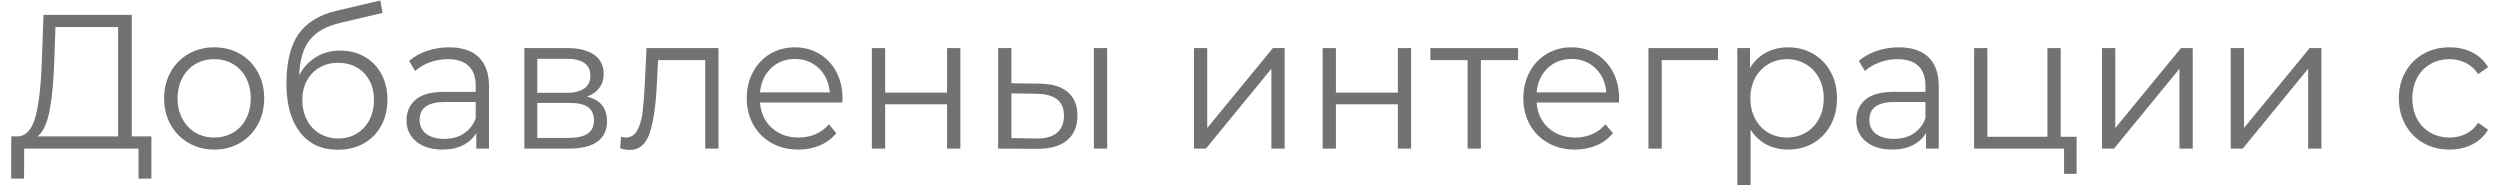 <?xml version="1.0" encoding="UTF-8"?> <!-- Creator: CorelDRAW 2021 (64-Bit) --> <svg xmlns="http://www.w3.org/2000/svg" xmlns:xlink="http://www.w3.org/1999/xlink" xmlns:xodm="http://www.corel.com/coreldraw/odm/2003" xml:space="preserve" width="216mm" height="16mm" style="shape-rendering:geometricPrecision; text-rendering:geometricPrecision; image-rendering:optimizeQuality; fill-rule:evenodd; clip-rule:evenodd" viewBox="0 0 21600 1600"> <defs> <style type="text/css"> <![CDATA[ .fil0 {fill:#727271;fill-rule:nonzero} ]]> </style> </defs> <g id="Слой_x0020_1">  <path class="fil0" d="M1308.09 1178.3l0 364.89 -111.5 0 0 -259.22 -987.38 0 -1.62 259.22 -111.51 0 1.62 -364.89 56.56 0c74.34,-4.4 126.06,-64.67 155.13,-180.79 29.09,-116.13 46.88,-280.96 53.34,-494.5l12.93 -374.8 762.76 0 0 1050.09 169.67 0zm-838.71 -663.73c-5.38,176.11 -18.58,321.13 -39.59,435.06 -21,113.92 -56.29,190.15 -105.85,228.67l696.51 0 0 -944.42 -541.37 0 -9.7 280.69z"></path> <path id="_1" class="fil0" d="M1851.07 1292.23c-81.87,0 -155.67,-18.99 -221.38,-56.97 -65.73,-37.97 -117.44,-90.53 -155.15,-157.68 -37.7,-67.14 -56.56,-143.09 -56.56,-227.84 0,-84.76 18.86,-160.71 56.56,-227.85 37.71,-67.15 89.42,-119.43 155.15,-156.86 65.71,-37.42 139.51,-56.13 221.38,-56.13 81.89,0 155.68,18.71 221.4,56.13 65.72,37.43 117.16,89.71 154.33,156.86 37.16,67.14 55.75,143.09 55.75,227.85 0,84.75 -18.59,160.7 -55.75,227.84 -37.17,67.15 -88.61,119.71 -154.33,157.68 -65.72,37.98 -139.51,56.97 -221.4,56.97zm0 -104.02c60.33,0 114.47,-14.04 162.42,-42.11 47.94,-28.06 85.38,-67.96 112.31,-119.7 26.94,-51.73 40.39,-110.62 40.39,-176.66 0,-66.05 -13.45,-124.94 -40.39,-176.67 -26.93,-51.73 -64.37,-91.63 -112.31,-119.7 -47.95,-28.07 -102.09,-42.11 -162.42,-42.11 -60.33,0 -114.46,14.04 -162.4,42.11 -47.94,28.07 -85.66,67.97 -113.13,119.7 -27.46,51.73 -41.2,110.62 -41.2,176.67 0,66.04 13.74,124.93 41.2,176.66 27.47,51.74 65.19,91.64 113.13,119.7 47.94,28.07 102.07,42.11 162.4,42.11z"></path> <path id="_2" class="fil0" d="M2940.27 436.97c78.65,0 148.95,17.88 210.89,53.66 61.95,35.77 110.16,85.85 144.63,150.24 34.49,64.4 51.72,137.87 51.72,220.42 0,84.76 -18.05,159.88 -54.13,225.38 -36.1,65.49 -86.47,116.4 -151.1,152.72 -64.64,36.32 -138.98,54.49 -223.02,54.49 -141.12,0 -250.48,-50.64 -328.05,-151.9 -77.56,-101.27 -116.35,-241.06 -116.35,-419.38 0,-186.02 34.74,-328.56 104.24,-427.63 69.48,-99.06 178.02,-166.21 325.62,-201.43l381.38 -89.16 19.39 107.32 -358.75 84.21c-121.74,27.52 -211.16,76.22 -268.26,146.12 -57.1,69.89 -88.34,173.09 -93.73,309.58 34.47,-67.15 82.41,-119.71 143.82,-157.68 61.41,-37.98 131.98,-56.96 211.7,-56.96zm-17.78 759.49c59.26,0 112.32,-14.03 159.18,-42.1 46.87,-28.07 83.5,-67.42 109.9,-118.05 26.39,-50.64 39.59,-107.87 39.59,-171.71 0,-63.85 -12.93,-119.98 -38.79,-168.41 -25.85,-48.44 -62.21,-86.14 -109.07,-113.1 -46.88,-26.97 -100.47,-40.45 -160.81,-40.45 -60.33,0 -113.92,13.48 -160.79,40.45 -46.86,26.96 -83.5,64.66 -109.88,113.1 -26.4,48.43 -39.59,104.56 -39.59,168.41 0,63.84 13.19,121.07 39.59,171.71 26.38,50.63 63.28,89.98 110.7,118.05 47.4,28.07 100.72,42.1 159.97,42.1z"></path> <path id="_3" class="fil0" d="M3880.79 408.9c110.97,0 196.09,28.34 255.34,85.03 59.24,56.69 88.87,140.62 88.87,251.79l0 538.25 -109.88 0 0 -135.39c-25.86,45.13 -63.84,80.35 -113.93,105.67 -50.09,25.32 -109.62,37.98 -178.57,37.98 -94.81,0 -170.22,-23.12 -226.25,-69.35 -56.01,-46.23 -84.02,-107.32 -84.02,-183.27 0,-73.75 26.12,-133.19 78.37,-178.32 52.25,-45.13 135.48,-67.69 249.68,-67.69l269.87 0 0 -52.84c0,-74.84 -20.47,-131.81 -61.41,-170.88 -40.94,-39.08 -100.73,-58.62 -179.37,-58.62 -53.88,0 -105.58,9.09 -155.15,27.25 -49.55,18.16 -92.11,43.2 -127.66,75.12l-51.72 -87.51c43.1,-37.42 94.82,-66.31 155.15,-86.68 60.33,-20.36 123.89,-30.54 190.68,-30.54zm-40.39 790.86c64.63,0 120.12,-15.13 166.45,-45.4 46.32,-30.27 80.79,-74.02 103.42,-131.26l0 -141.99 -266.64 0c-145.45,0 -218.17,51.73 -218.17,155.2 0,50.63 18.86,90.53 56.56,119.7 37.72,29.17 90.5,43.75 158.38,43.75z"></path> <path id="_4" class="fil0" d="M5071.8 834.88c115.28,27.51 172.92,98.51 172.92,212.99 0,75.95 -27.48,134.28 -82.43,175.01 -54.94,40.73 -136.82,61.09 -245.63,61.09l-386.23 0 0 -868.47 374.92 0c96.96,0 172.92,19.26 227.86,57.79 54.94,38.52 82.42,93.56 82.42,165.11 0,47.33 -12.67,87.78 -37.98,121.35 -25.32,33.57 -60.6,58.62 -105.85,75.13zm-429.86 -33.03l255.32 0c65.73,0 116.1,-12.65 151.11,-37.97 35.01,-25.32 52.52,-62.19 52.52,-110.62 0,-48.43 -17.51,-84.76 -52.52,-108.97 -35.01,-24.22 -85.38,-36.33 -151.11,-36.33l-255.32 0 0 293.89zm269.87 389.66c73.26,0 128.21,-12.11 164.83,-36.32 36.64,-24.22 54.95,-62.19 54.95,-113.93 0,-51.73 -16.7,-89.98 -50.09,-114.75 -33.4,-24.77 -86.19,-37.15 -158.38,-37.15l-281.18 0 0 302.15 269.87 0z"></path> <path id="_5" class="fil0" d="M6207.86 415.5l0 868.47 -114.73 0 0 -764.45 -407.25 0 -11.3 214.64c-8.62,180.52 -29.09,319.21 -61.41,416.07 -32.33,96.87 -89.96,145.3 -172.92,145.3 -22.62,0 -50.09,-4.41 -82.41,-13.21l8.08 -100.72c19.39,4.41 32.85,6.61 40.4,6.61 44.17,0 77.57,-20.92 100.19,-62.74 22.62,-41.83 37.71,-93.56 45.25,-155.21 7.54,-61.64 14,-143.09 19.39,-244.36l14.55 -310.4 622.16 0z"></path> <path id="_6" class="fil0" d="M7277.66 886.06l-711.05 0c6.47,90.26 40.41,163.18 101.81,218.77 61.41,55.58 138.98,83.38 232.7,83.38 52.8,0 101.28,-9.63 145.45,-28.9 44.17,-19.26 82.42,-47.6 114.74,-85.03l64.64 75.95c-37.71,46.23 -84.84,81.46 -141.41,105.67 -56.56,24.22 -118.77,36.33 -186.65,36.33 -87.26,0 -164.55,-18.99 -231.89,-56.97 -67.33,-37.97 -119.85,-90.53 -157.56,-157.68 -37.71,-67.14 -56.57,-143.09 -56.57,-227.84 0,-84.76 18.05,-160.71 54.15,-227.85 36.08,-67.15 85.64,-119.43 148.66,-156.86 63.03,-37.42 133.87,-56.13 212.51,-56.13 78.64,0 149.21,18.71 211.7,56.13 62.48,37.43 111.51,89.44 147.06,156.03 35.55,66.59 53.33,142.82 53.33,228.68l-1.62 36.32zm-410.47 -376.45c-81.87,0 -150.55,26.7 -206.04,80.08 -55.48,53.39 -86.99,123.01 -94.54,208.86l602.77 0c-7.53,-85.85 -39.05,-155.47 -94.53,-208.86 -55.48,-53.38 -124.7,-80.08 -207.66,-80.08z"></path> <polygon id="_7" class="fil0" points="7532.99,415.5 7647.73,415.5 7647.73,800.2 8182.63,800.2 8182.63,415.5 8297.37,415.5 8297.37,1283.97 8182.63,1283.97 8182.63,900.92 7647.73,900.92 7647.73,1283.97 7532.99,1283.97 "></polygon> <path id="_8" class="fil0" d="M8980.95 722.6c106.65,1.1 187.99,25.32 244.01,72.65 56.03,47.33 84.04,115.58 84.04,204.73 0,92.46 -30.17,163.46 -90.5,212.99 -60.33,49.54 -146.52,73.75 -258.57,72.65l-336.13 -1.65 0 -868.47 114.75 0 0 303.8 242.4 3.3zm470.25 -307.1l114.74 0 0 868.47 -114.74 0 0 -868.47zm-497.73 780.96c78.65,1.1 138.17,-15.13 178.57,-48.7 40.4,-33.58 60.6,-82.83 60.6,-147.78 0,-63.84 -19.93,-111.17 -59.79,-141.99 -39.87,-30.82 -99.66,-46.78 -179.38,-47.88l-214.92 -3.3 0 386.35 214.92 3.3z"></path> <polygon id="_9" class="fil0" points="10315.77,415.5 10430.51,415.5 10430.51,1105.65 10997.72,415.5 11099.54,415.5 11099.54,1283.97 10984.81,1283.97 10984.81,593.82 10419.2,1283.97 10315.77,1283.97 "></polygon> <polygon id="_10" class="fil0" points="11427.59,415.5 11542.33,415.5 11542.33,800.2 12077.22,800.2 12077.22,415.5 12191.96,415.5 12191.96,1283.97 12077.22,1283.97 12077.22,900.92 11542.33,900.92 11542.33,1283.97 11427.59,1283.97 "></polygon> <polygon id="_11" class="fil0" points="13116.32,519.52 12794.73,519.52 12794.73,1283.97 12680,1283.97 12680,519.52 12358.41,519.52 12358.41,415.5 13116.32,415.5 "></polygon> <path id="_12" class="fil0" d="M13987.35 886.06l-711.05 0c6.47,90.26 40.41,163.18 101.81,218.77 61.41,55.58 138.98,83.38 232.7,83.38 52.8,0 101.28,-9.63 145.45,-28.9 44.17,-19.26 82.42,-47.6 114.74,-85.03l64.64 75.95c-37.71,46.23 -84.84,81.46 -141.41,105.67 -56.56,24.22 -118.77,36.33 -186.65,36.33 -87.26,0 -164.55,-18.99 -231.89,-56.97 -67.33,-37.97 -119.85,-90.53 -157.56,-157.68 -37.71,-67.14 -56.57,-143.09 -56.57,-227.84 0,-84.76 18.05,-160.71 54.15,-227.85 36.09,-67.15 85.64,-119.43 148.66,-156.86 63.03,-37.42 133.87,-56.13 212.51,-56.13 78.64,0 149.21,18.71 211.7,56.13 62.48,37.43 111.51,89.44 147.06,156.03 35.56,66.59 53.33,142.82 53.33,228.68l-1.62 36.32zm-410.47 -376.45c-81.87,0 -150.55,26.7 -206.04,80.08 -55.48,53.39 -86.99,123.01 -94.54,208.86l602.77 0c-7.53,-85.85 -39.05,-155.47 -94.52,-208.86 -55.49,-53.38 -124.71,-80.08 -207.67,-80.08z"></path> <polygon id="_13" class="fil0" points="14843.84,519.52 14357.42,519.52 14357.42,1283.97 14242.68,1283.97 14242.68,415.5 14843.84,415.5 "></polygon> <path id="_14" class="fil0" d="M15448.23 408.9c79.73,0 151.9,18.43 216.55,55.31 64.63,36.87 115.27,88.88 151.9,156.03 36.63,67.14 54.94,143.64 54.94,229.5 0,86.95 -18.31,164 -54.94,231.15 -36.63,67.14 -87,119.15 -151.1,156.02 -64.1,36.88 -136.55,55.32 -217.35,55.32 -68.95,0 -131.17,-14.59 -186.65,-43.76 -55.49,-29.17 -101,-71.82 -136.55,-127.96l0 483.77 -114.74 0 0 -1188.78 109.88 0 0 171.71c34.49,-57.23 80,-101.26 136.56,-132.08 56.56,-30.82 120.39,-46.23 191.5,-46.23zm-8.08 779.31c59.26,0 113.12,-14.04 161.59,-42.11 48.49,-28.06 86.47,-67.96 113.94,-119.7 27.47,-51.73 41.21,-110.62 41.21,-176.66 0,-66.05 -13.74,-124.66 -41.21,-175.84 -27.47,-51.19 -65.45,-91.09 -113.94,-119.71 -48.47,-28.62 -102.33,-42.93 -161.59,-42.93 -60.33,0 -114.47,14.31 -162.41,42.93 -47.94,28.62 -85.65,68.52 -113.12,119.71 -27.47,51.18 -41.22,109.79 -41.22,175.84 0,66.04 13.75,124.93 41.22,176.66 27.47,51.74 65.18,91.64 113.12,119.7 47.94,28.07 102.08,42.11 162.41,42.11z"></path> <path id="_15" class="fil0" d="M16406.52 408.9c110.97,0 196.09,28.34 255.34,85.03 59.25,56.69 88.87,140.62 88.87,251.79l0 538.25 -109.88 0 0 -135.39c-25.86,45.13 -63.84,80.35 -113.93,105.67 -50.09,25.32 -109.62,37.98 -178.57,37.98 -94.81,0 -170.22,-23.12 -226.25,-69.35 -56.01,-46.23 -84.02,-107.32 -84.02,-183.27 0,-73.75 26.12,-133.19 78.38,-178.32 52.24,-45.13 135.47,-67.69 249.67,-67.69l269.87 0 0 -52.84c0,-74.84 -20.47,-131.81 -61.4,-170.88 -40.95,-39.08 -100.74,-58.62 -179.38,-58.62 -53.87,0 -105.58,9.09 -155.15,27.25 -49.55,18.16 -92.11,43.2 -127.66,75.12l-51.71 -87.51c43.09,-37.42 94.81,-66.31 155.14,-86.68 60.33,-20.36 123.89,-30.54 190.68,-30.54zm-40.39 790.86c64.64,0 120.12,-15.13 166.45,-45.4 46.32,-30.27 80.79,-74.02 103.42,-131.26l0 -141.99 -266.64 0c-145.45,0 -218.17,51.73 -218.17,155.2 0,50.63 18.86,90.53 56.57,119.7 37.71,29.17 90.49,43.75 158.37,43.75z"></path> <polygon id="_16" class="fil0" points="17941.74,1181.6 17941.74,1501.91 17833.47,1501.91 17833.47,1283.97 17056.17,1283.97 17056.17,415.5 17170.91,415.5 17170.91,1181.6 17689.64,1181.6 17689.64,415.5 17804.38,415.5 17804.38,1181.6 "></polygon> <polygon id="_17" class="fil0" points="18161.52,415.5 18276.26,415.5 18276.26,1105.65 18843.47,415.5 18945.29,415.5 18945.29,1283.97 18830.55,1283.97 18830.55,593.82 18264.95,1283.97 18161.52,1283.97 "></polygon> <polygon id="_18" class="fil0" points="19273.34,415.5 19388.08,415.5 19388.08,1105.65 19955.29,415.5 20057.1,415.5 20057.1,1283.97 19942.37,1283.97 19942.37,593.82 19376.76,1283.97 19273.34,1283.97 "></polygon> <path id="_19" class="fil0" d="M21164.07 1292.23c-84.04,0 -159.17,-18.72 -225.44,-56.14 -66.25,-37.43 -118.23,-89.99 -155.94,-157.68 -37.71,-67.69 -56.57,-143.92 -56.57,-228.67 0,-84.76 18.86,-160.71 56.57,-227.85 37.71,-67.15 89.69,-119.43 155.94,-156.86 66.27,-37.42 141.4,-56.13 225.44,-56.13 73.26,0 138.7,14.58 196.34,43.75 57.64,29.17 103.16,71.82 136.56,127.96l-85.65 59.44c-28.02,-42.93 -63.56,-75.13 -106.66,-96.59 -43.09,-21.46 -89.96,-32.2 -140.59,-32.2 -61.41,0 -116.63,14.04 -165.64,42.11 -49.02,28.07 -87.27,67.97 -114.74,119.7 -27.47,51.73 -41.21,110.62 -41.21,176.67 0,67.14 13.74,126.3 41.21,177.49 27.47,51.18 65.72,90.81 114.74,118.87 49.01,28.07 104.23,42.11 165.64,42.11 50.63,0 97.5,-10.46 140.59,-31.37 43.1,-20.92 78.64,-52.84 106.66,-95.77l85.65 59.44c-33.4,56.14 -79.18,98.79 -137.36,127.96 -58.18,29.17 -123.36,43.76 -195.54,43.76z"></path> </g> </svg> 